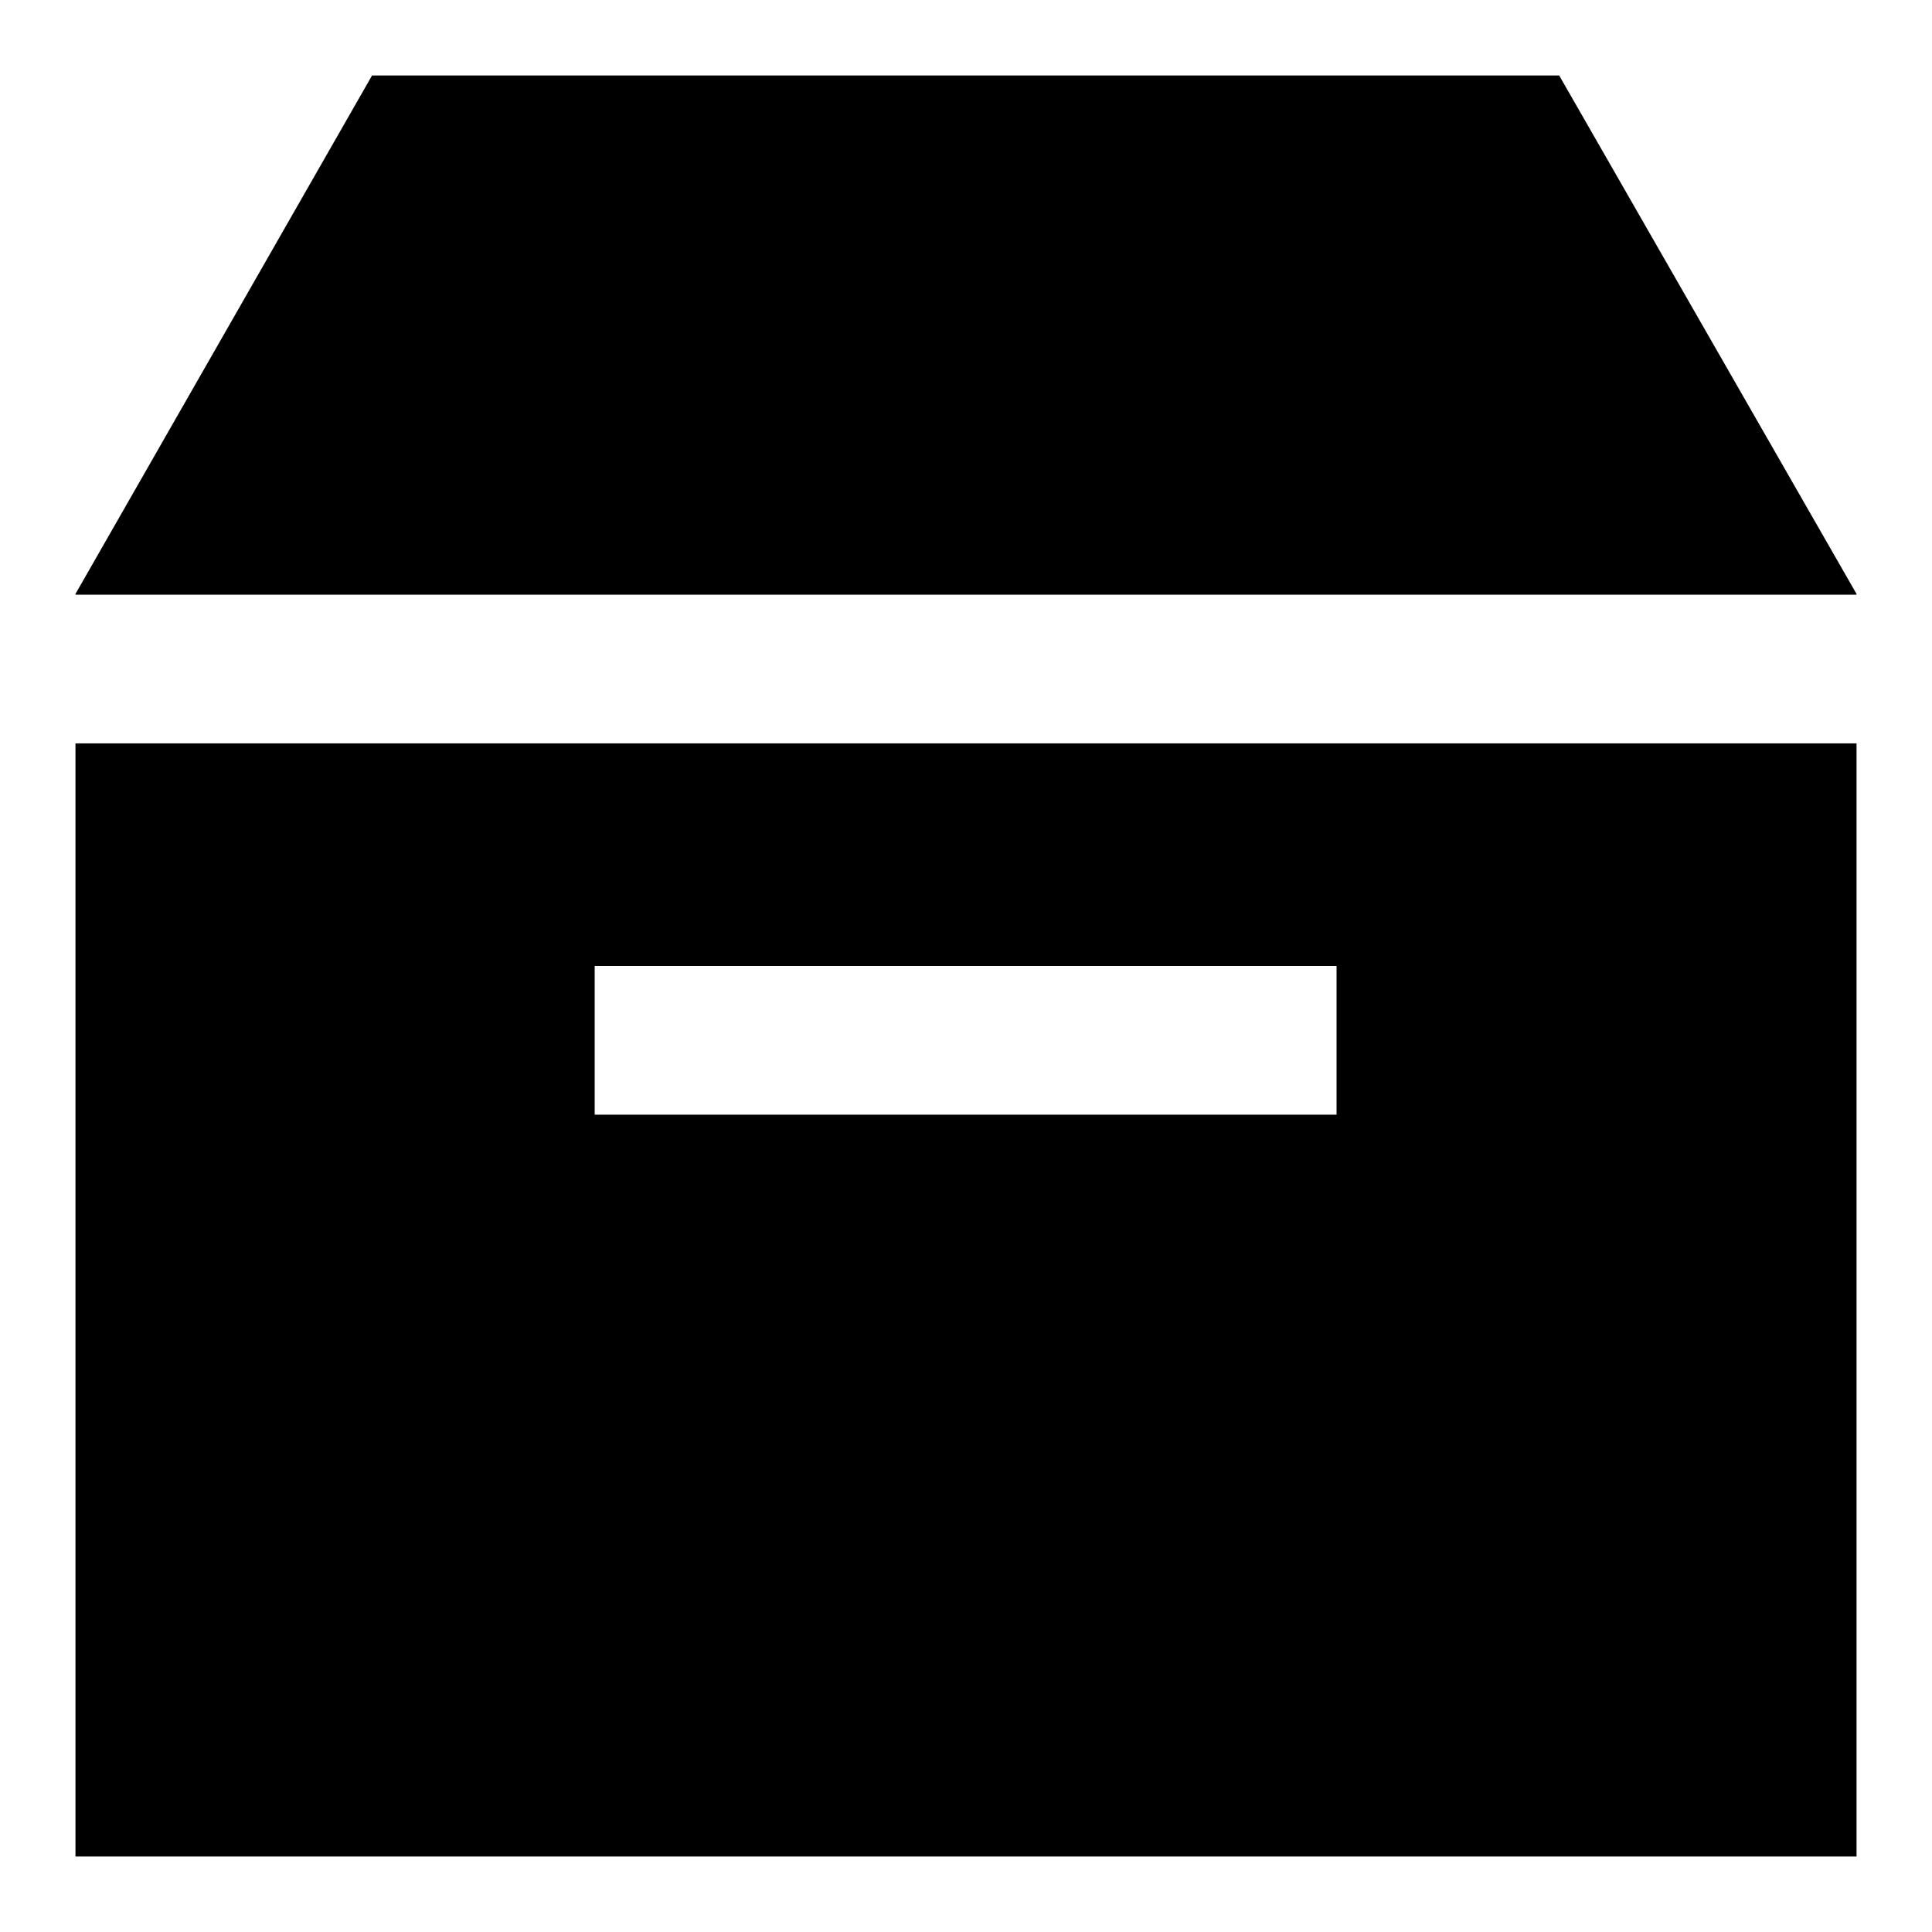 <?xml version="1.0" encoding="utf-8"?>
<!-- Svg Vector Icons : http://www.onlinewebfonts.com/icon -->
<!DOCTYPE svg PUBLIC "-//W3C//DTD SVG 1.1//EN" "http://www.w3.org/Graphics/SVG/1.1/DTD/svg11.dtd">
<svg version="1.1" xmlns="http://www.w3.org/2000/svg" xmlns:xlink="http://www.w3.org/1999/xlink" x="0px" y="0px" viewBox="0 0 256 256" enable-background="new 0 0 256 256" xml:space="preserve">
<g> <path fill="#000000" d="M246,78.8H10v-0.1L49.3,10h157.3L246,78.7V78.8L246,78.8z M246,98.5V246H10V98.5H246z M78.8,128v19.7h98.3 V128H78.8z"/></g>
</svg>